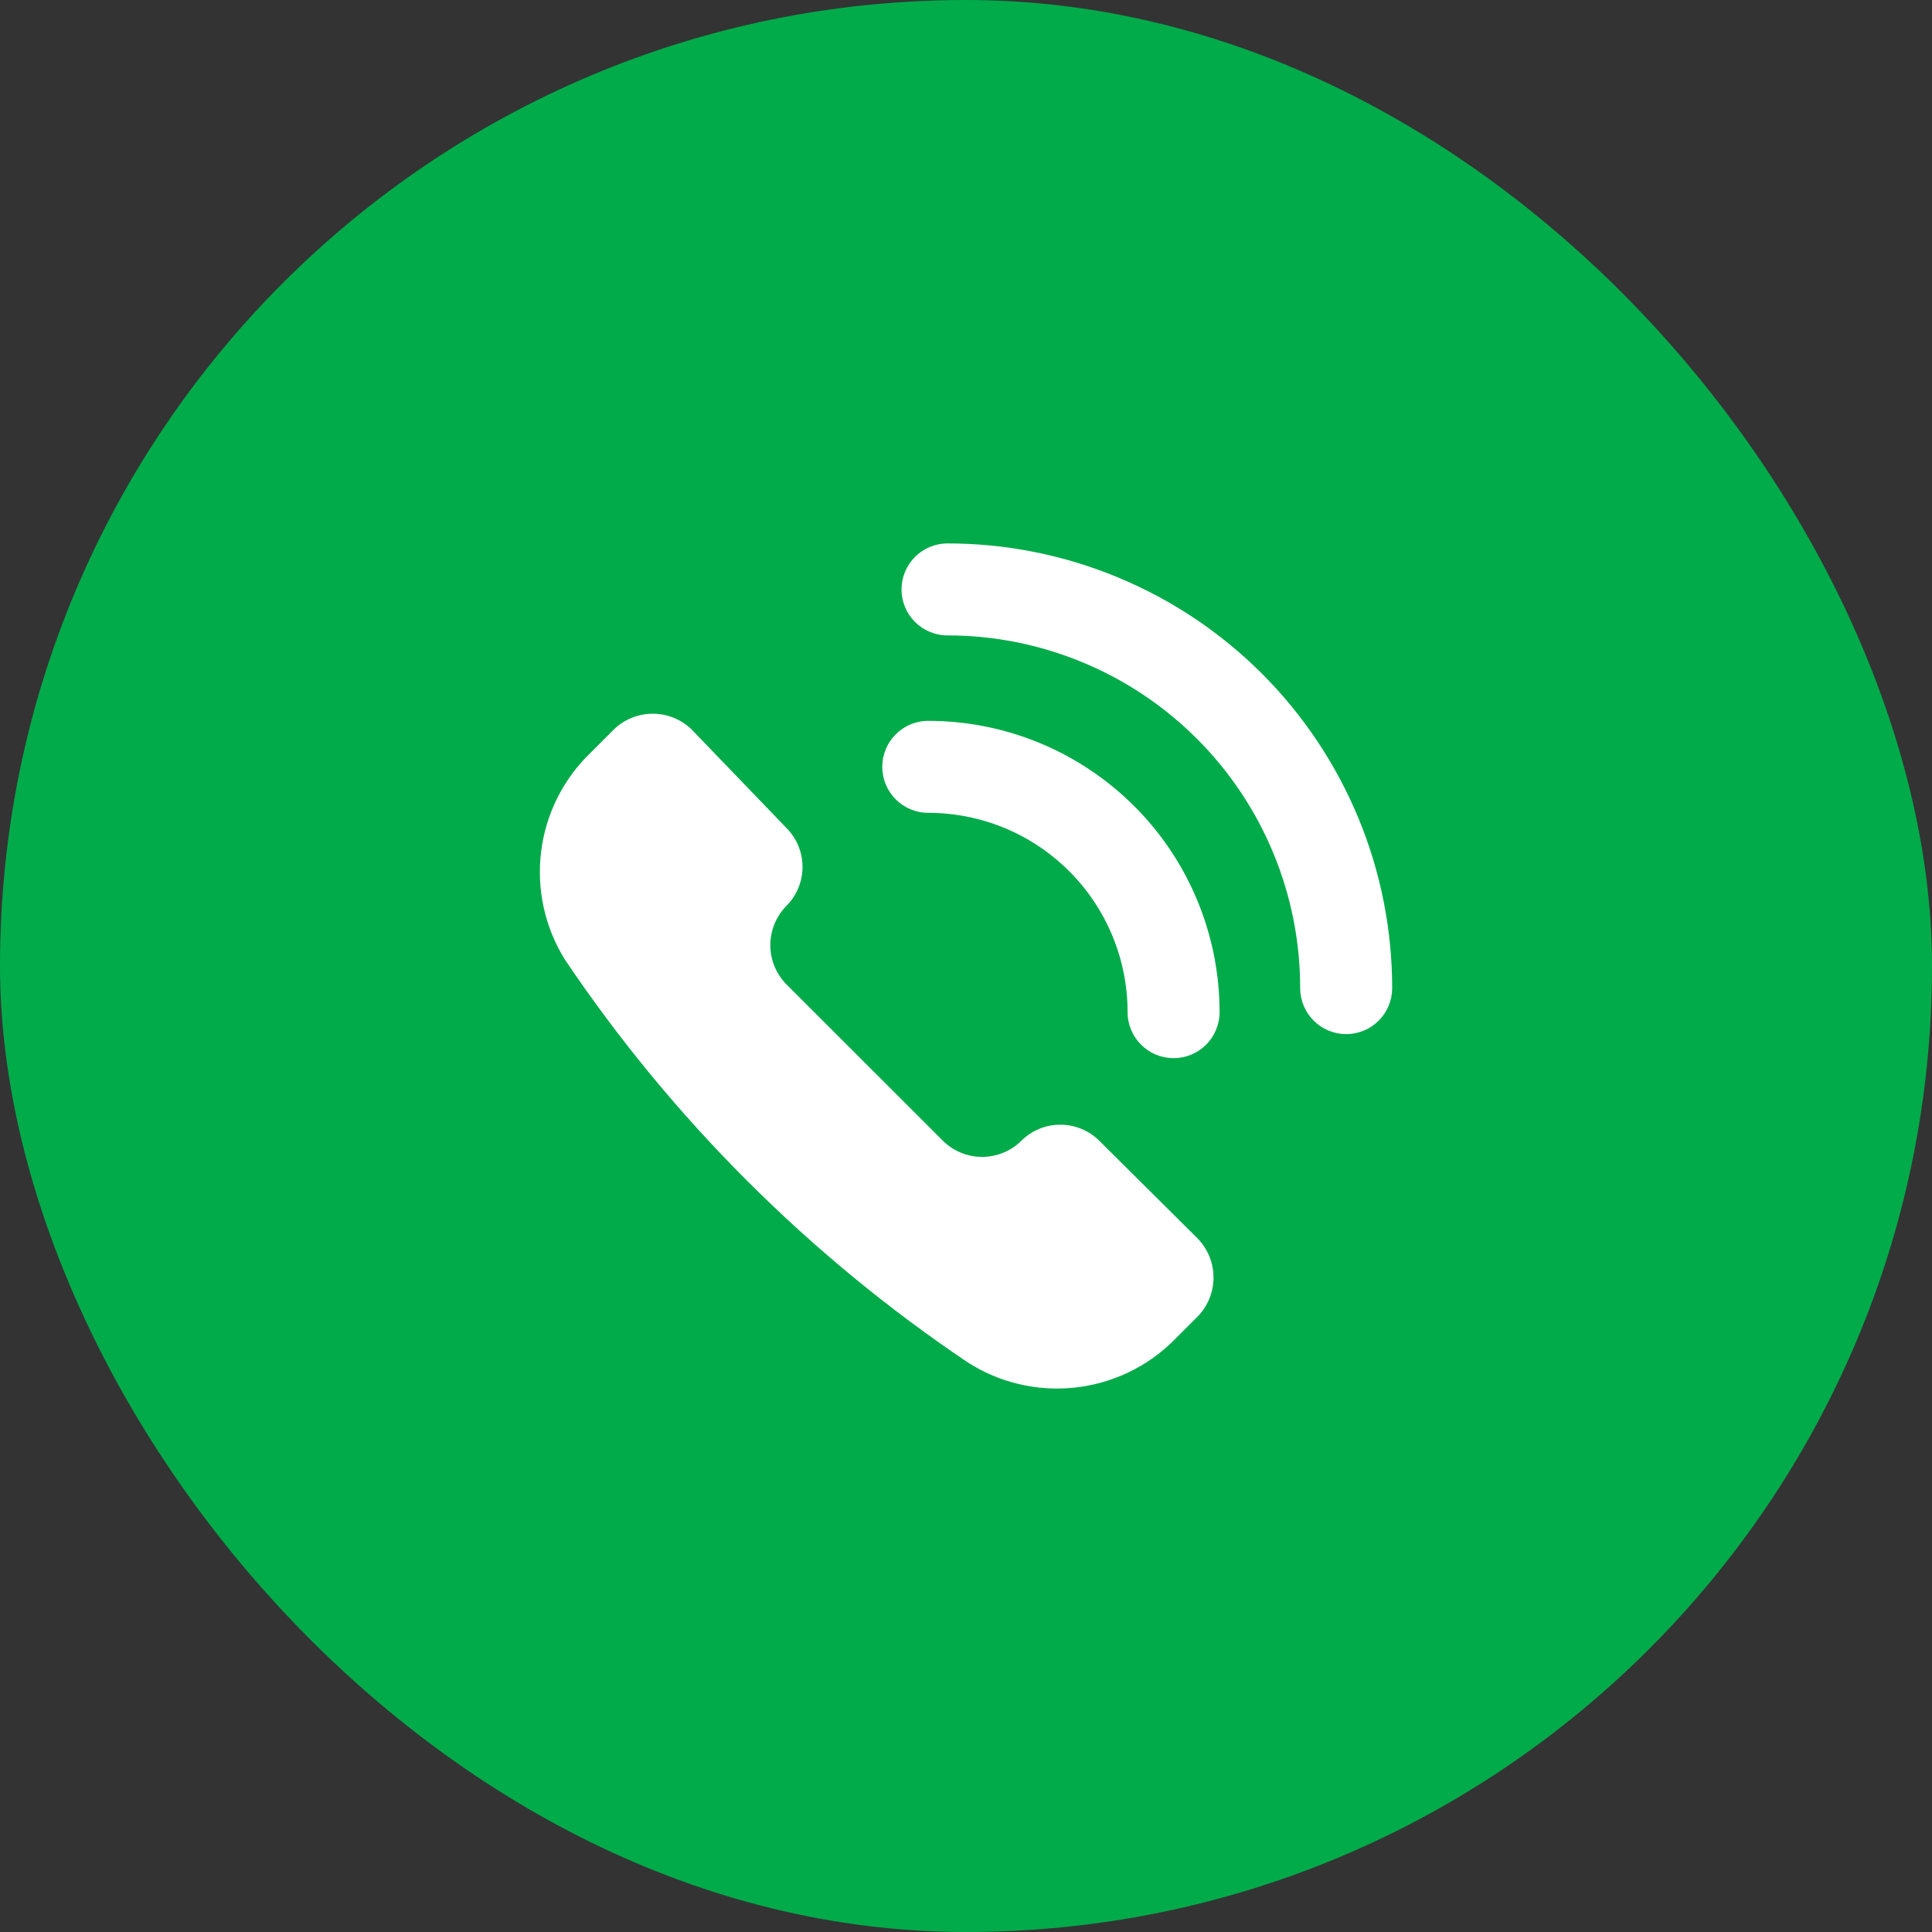 <?xml version="1.0" encoding="UTF-8"?> <svg xmlns="http://www.w3.org/2000/svg" width="36" height="36" viewBox="0 0 36 36" fill="none"><rect x="0" y="0" width="36" height="36" fill="#333333" stroke="none"/><rect width="36" height="36" rx="18" fill="#01AB4A"></rect><g clip-path="url(#clip0_12734_378)"><path fill-rule="evenodd" clip-rule="evenodd" d="M16.799 10.983C16.799 10.51 17.182 10.126 17.656 10.126C18.744 10.126 19.821 10.34 20.826 10.757C21.832 11.173 22.745 11.783 23.515 12.553C24.284 13.322 24.894 14.236 25.311 15.241C25.727 16.246 25.941 17.324 25.941 18.412C25.941 18.885 25.558 19.269 25.084 19.269C24.611 19.269 24.227 18.885 24.227 18.412C24.227 17.549 24.057 16.694 23.727 15.897C23.397 15.1 22.913 14.375 22.302 13.765C21.692 13.155 20.968 12.671 20.171 12.341C19.373 12.01 18.519 11.84 17.656 11.84C17.182 11.84 16.799 11.457 16.799 10.983ZM18.026 25.382C18.618 25.764 19.323 25.931 20.024 25.856C20.725 25.781 21.379 25.469 21.877 24.971L22.312 24.536C22.504 24.342 22.612 24.079 22.612 23.805C22.612 23.531 22.504 23.268 22.312 23.073L20.483 21.256C20.29 21.064 20.029 20.957 19.757 20.957C19.485 20.957 19.224 21.064 19.032 21.256C18.837 21.449 18.574 21.557 18.3 21.557C18.026 21.557 17.763 21.449 17.569 21.256L14.654 18.342C14.462 18.147 14.354 17.885 14.354 17.611C14.354 17.337 14.462 17.074 14.654 16.879C14.846 16.686 14.954 16.425 14.954 16.154C14.954 15.882 14.846 15.621 14.654 15.428L12.894 13.599C12.7 13.407 12.437 13.299 12.163 13.299C11.889 13.299 11.626 13.407 11.432 13.599L10.997 14.034C10.49 14.525 10.167 15.175 10.082 15.876C9.997 16.577 10.154 17.286 10.529 17.885C12.521 20.844 15.067 23.389 18.026 25.382ZM17.297 13.432C16.823 13.432 16.44 13.815 16.44 14.289C16.44 14.762 16.823 15.146 17.297 15.146C18.282 15.146 19.227 15.537 19.923 16.234C20.62 16.93 21.011 17.875 21.011 18.86C21.011 19.334 21.395 19.717 21.868 19.717C22.342 19.717 22.725 19.334 22.725 18.86C22.725 17.421 22.154 16.04 21.136 15.022C20.117 14.004 18.737 13.432 17.297 13.432Z" fill="white"></path></g><defs><clipPath id="clip0_12734_378"><rect width="16" height="16" fill="white" transform="matrix(-1 0 0 1 26 10)"></rect></clipPath></defs></svg> 